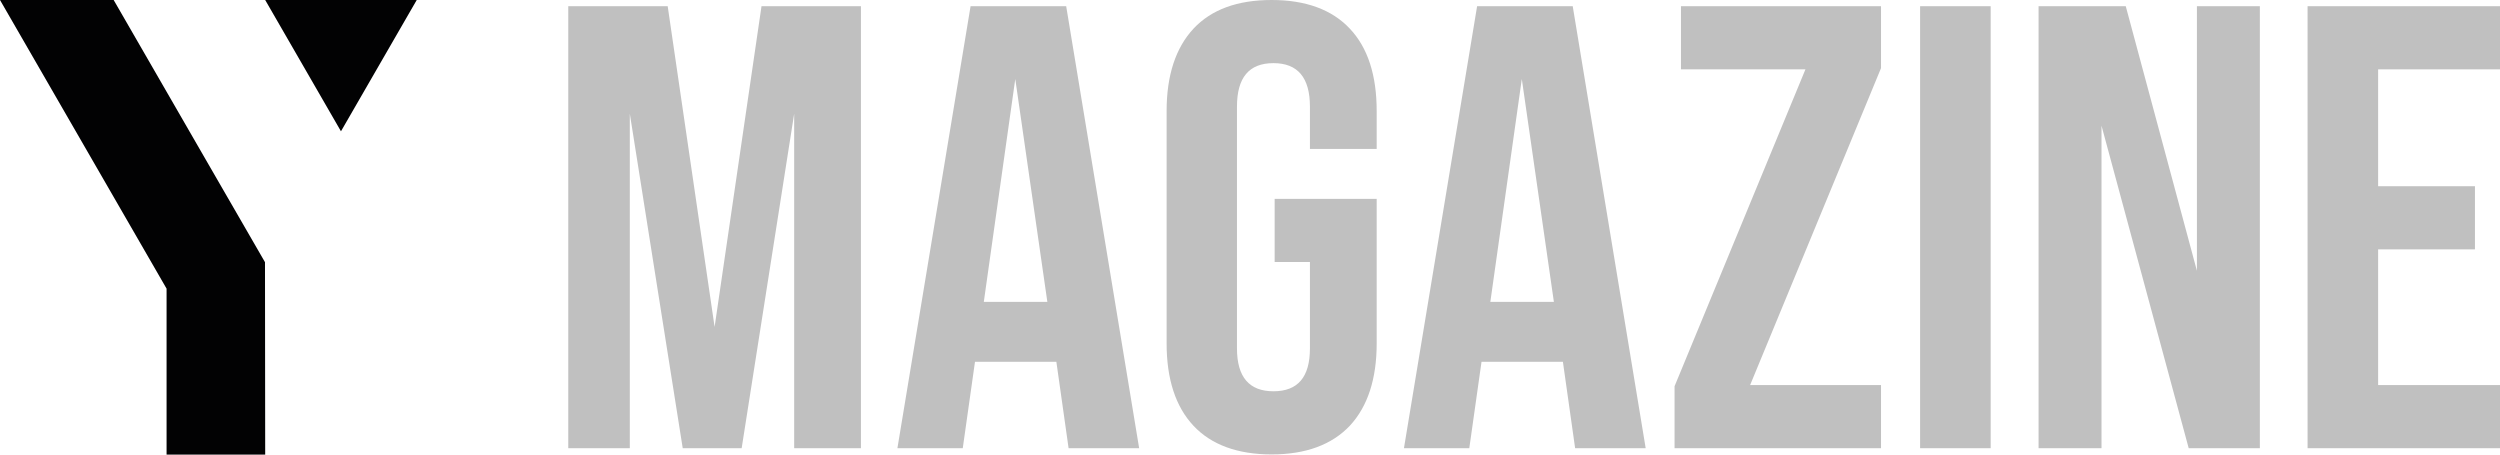 <?xml version="1.0" encoding="UTF-8"?> <!-- Generator: Adobe Illustrator 26.0.1, SVG Export Plug-In . SVG Version: 6.00 Build 0) --> <svg xmlns="http://www.w3.org/2000/svg" xmlns:xlink="http://www.w3.org/1999/xlink" id="Layer_1" x="0px" y="0px" viewBox="0 0 124.72 22.68" style="enable-background:new 0 0 124.72 22.68;" xml:space="preserve"> <style type="text/css"> .st0{fill:#020203;} .st1{fill:#C0C0C0;} </style> <g> <g> <path class="st1" d="M31.42,22.36h-3.07V0.31h4.96l2.34,16l2.34-16h4.96v22.05h-3.33V5.67l-2.62,16.69h-2.94L31.42,5.67V22.36z"></path> <path class="st1" d="M56.83,22.36h-3.52l-0.61-4.31h-4.06l-0.61,4.31h-3.26l3.65-22.05h4.77L56.83,22.36z M50.65,3.94l-1.57,11.12 h3.17L50.65,3.94z"></path> <path class="st1" d="M58.2,17.13V5.54c0-1.78,0.45-3.15,1.34-4.11c0.9-0.96,2.2-1.43,3.9-1.43s3.01,0.48,3.9,1.43 c0.9,0.95,1.34,2.33,1.34,4.11v1.89h-3.33V5.32c0-1.45-0.61-2.17-1.82-2.17c-1.22,0-1.82,0.72-1.82,2.17v12.06 c0,1.43,0.61,2.14,1.82,2.14c1.22,0,1.82-0.71,1.82-2.14v-4.31h-1.76V9.92h5.09v7.21c0,1.78-0.45,3.15-1.34,4.11 c-0.9,0.95-2.2,1.43-3.9,1.43s-3.01-0.48-3.9-1.43C58.65,20.29,58.2,18.92,58.2,17.13z"></path> <path class="st1" d="M82.1,22.36h-3.52l-0.61-4.31h-4.06l-0.61,4.31h-3.26l3.65-22.05h4.77L82.1,22.36z M75.92,3.94l-1.57,11.12 h3.17L75.92,3.94z"></path> <path class="st1" d="M93.84,22.36H83.54v-3.09l6.53-15.81h-6.21V0.31h9.98V3.4l-6.53,15.81h6.53V22.36z"></path> <path class="st1" d="M99.31,22.36h-3.52V0.31h3.52V22.36z"></path> <path class="st1" d="M104.84,22.36h-3.14V0.31h4.35l3.55,13.2V0.31h3.14v22.05h-3.55l-4.35-16.09V22.36z"></path> <path class="st1" d="M124.72,22.36h-9.6V0.31h9.6v3.15h-6.08v5.83h4.83v3.15h-4.83v6.77h6.08V22.36z"></path> </g> <g> <polygon class="st0" points="0,0 5.67,0 10.39,8.18 13.22,13.08 13.23,22.68 8.31,22.68 8.31,14.4 "></polygon> <polygon class="st0" points="13.23,0 20.79,0 17.01,6.55 "></polygon> </g> </g> </svg> 